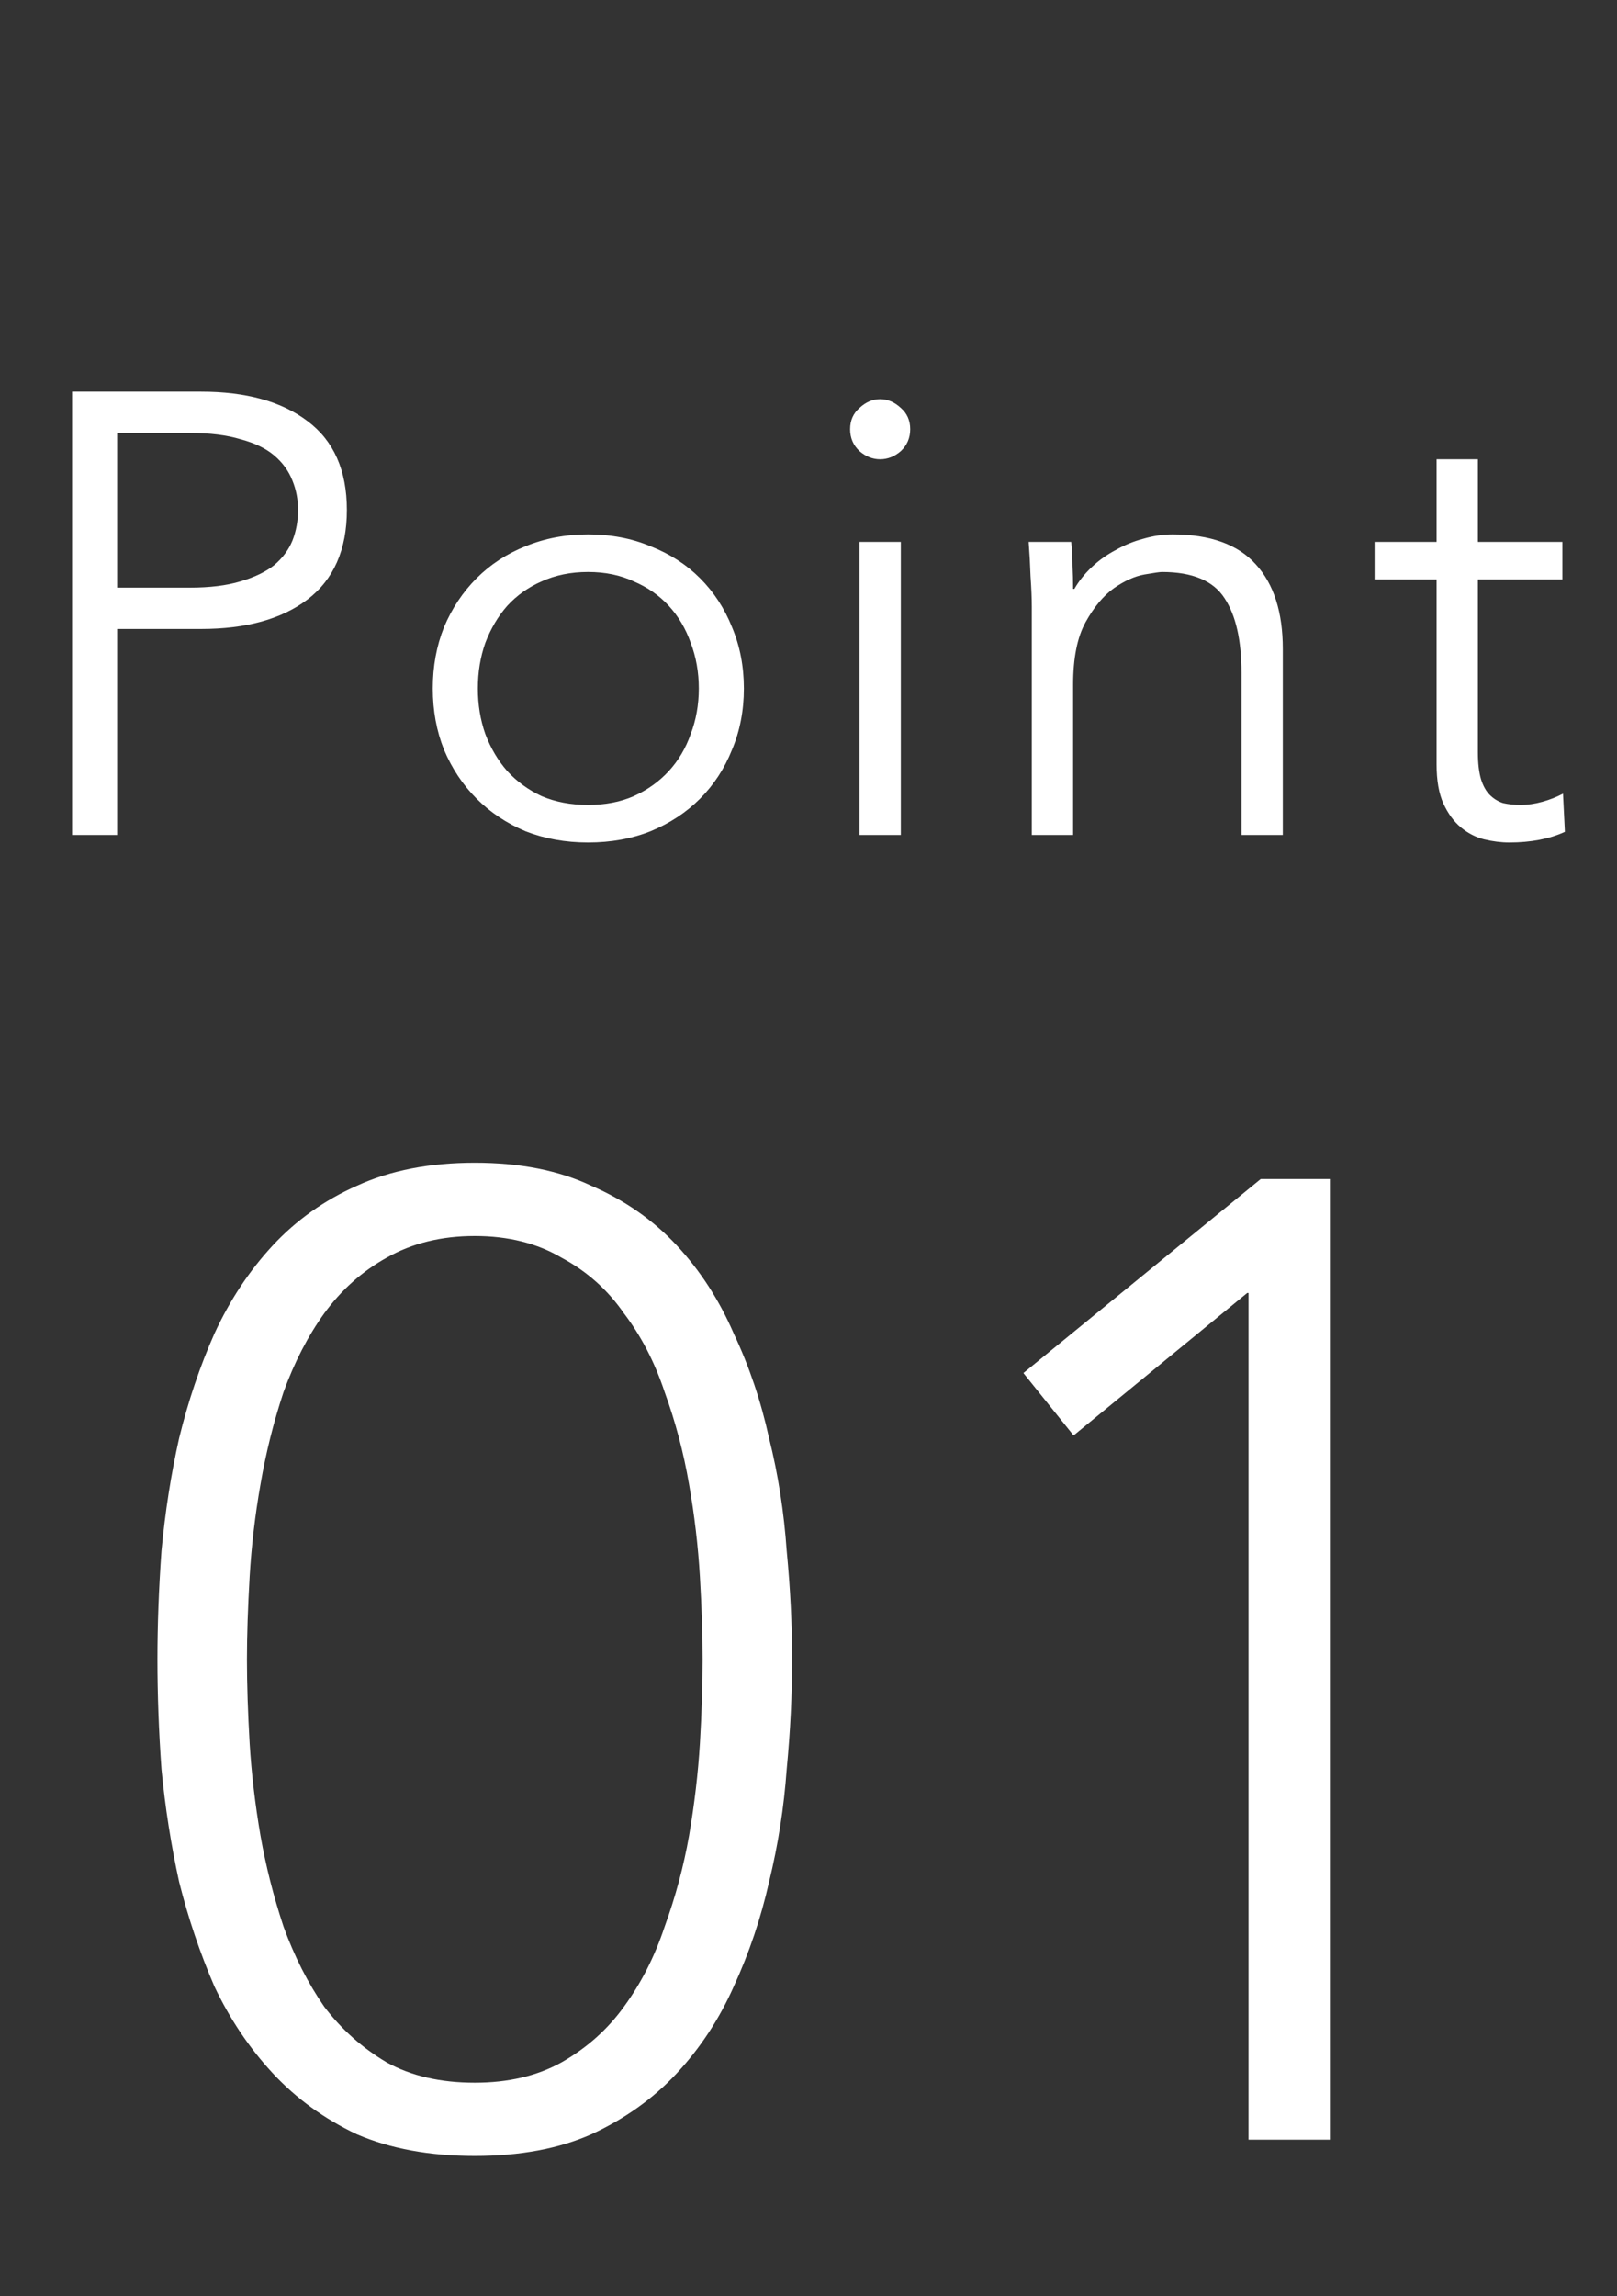 <svg width="31" height="44" viewBox="0 0 31 44" fill="none" xmlns="http://www.w3.org/2000/svg">
<rect x="0" y="0" width="31" height="44" fill="#333333" stroke="none"/>
<path d="M2.246 11.26H3.638C4.022 11.26 4.346 11.22 4.61 11.14C4.882 11.06 5.098 10.956 5.258 10.828C5.418 10.692 5.534 10.536 5.606 10.36C5.678 10.176 5.714 9.98 5.714 9.772C5.714 9.572 5.678 9.384 5.606 9.208C5.534 9.024 5.418 8.864 5.258 8.728C5.098 8.592 4.882 8.488 4.61 8.416C4.346 8.336 4.022 8.296 3.638 8.296H2.246V11.26ZM1.382 7.504H3.854C4.718 7.504 5.398 7.692 5.894 8.068C6.398 8.444 6.65 9.012 6.65 9.772C6.65 10.532 6.398 11.104 5.894 11.488C5.398 11.864 4.718 12.052 3.854 12.052H2.246V16H1.382V7.504ZM13.397 13.192C13.397 12.88 13.345 12.588 13.241 12.316C13.145 12.044 13.005 11.808 12.821 11.608C12.637 11.408 12.413 11.252 12.149 11.14C11.893 11.02 11.601 10.96 11.273 10.96C10.945 10.96 10.649 11.02 10.385 11.14C10.129 11.252 9.909 11.408 9.725 11.608C9.549 11.808 9.409 12.044 9.305 12.316C9.209 12.588 9.161 12.88 9.161 13.192C9.161 13.504 9.209 13.796 9.305 14.068C9.409 14.34 9.549 14.576 9.725 14.776C9.909 14.976 10.129 15.136 10.385 15.256C10.649 15.368 10.945 15.424 11.273 15.424C11.601 15.424 11.893 15.368 12.149 15.256C12.413 15.136 12.637 14.976 12.821 14.776C13.005 14.576 13.145 14.34 13.241 14.068C13.345 13.796 13.397 13.504 13.397 13.192ZM14.261 13.192C14.261 13.616 14.185 14.008 14.033 14.368C13.889 14.728 13.685 15.04 13.421 15.304C13.157 15.568 12.841 15.776 12.473 15.928C12.113 16.072 11.713 16.144 11.273 16.144C10.841 16.144 10.441 16.072 10.073 15.928C9.713 15.776 9.401 15.568 9.137 15.304C8.873 15.04 8.665 14.728 8.513 14.368C8.369 14.008 8.297 13.616 8.297 13.192C8.297 12.768 8.369 12.376 8.513 12.016C8.665 11.656 8.873 11.344 9.137 11.08C9.401 10.816 9.713 10.612 10.073 10.468C10.441 10.316 10.841 10.24 11.273 10.24C11.713 10.24 12.113 10.316 12.473 10.468C12.841 10.612 13.157 10.816 13.421 11.08C13.685 11.344 13.889 11.656 14.033 12.016C14.185 12.376 14.261 12.768 14.261 13.192ZM17.45 8.224C17.45 8.392 17.39 8.532 17.27 8.644C17.15 8.748 17.018 8.8 16.874 8.8C16.73 8.8 16.598 8.748 16.478 8.644C16.358 8.532 16.298 8.392 16.298 8.224C16.298 8.056 16.358 7.92 16.478 7.816C16.598 7.704 16.73 7.648 16.874 7.648C17.018 7.648 17.15 7.704 17.27 7.816C17.39 7.92 17.45 8.056 17.45 8.224ZM17.27 16H16.478V10.384H17.27V16ZM20.537 10.384C20.553 10.536 20.561 10.688 20.561 10.84C20.569 10.984 20.573 11.132 20.573 11.284H20.597C20.685 11.132 20.797 10.992 20.933 10.864C21.069 10.736 21.221 10.628 21.389 10.54C21.557 10.444 21.733 10.372 21.917 10.324C22.109 10.268 22.297 10.24 22.481 10.24C23.201 10.24 23.733 10.432 24.077 10.816C24.421 11.192 24.593 11.732 24.593 12.436V16H23.801V12.892C23.801 12.268 23.693 11.792 23.477 11.464C23.261 11.128 22.861 10.96 22.277 10.96C22.237 10.96 22.125 10.976 21.941 11.008C21.757 11.04 21.561 11.128 21.353 11.272C21.153 11.416 20.973 11.632 20.813 11.92C20.653 12.208 20.573 12.608 20.573 13.12V16H19.781V11.62C19.781 11.468 19.773 11.276 19.757 11.044C19.749 10.812 19.737 10.592 19.721 10.384H20.537ZM29.953 11.104H28.333V14.416C28.333 14.624 28.353 14.796 28.393 14.932C28.433 15.06 28.489 15.16 28.561 15.232C28.633 15.304 28.717 15.356 28.813 15.388C28.917 15.412 29.029 15.424 29.149 15.424C29.285 15.424 29.425 15.404 29.569 15.364C29.713 15.324 29.845 15.272 29.965 15.208L30.001 15.94C29.705 16.076 29.349 16.144 28.933 16.144C28.781 16.144 28.621 16.124 28.453 16.084C28.293 16.044 28.145 15.968 28.009 15.856C27.873 15.744 27.761 15.592 27.673 15.4C27.585 15.208 27.541 14.956 27.541 14.644V11.104H26.353V10.384H27.541V8.8H28.333V10.384H29.953V11.104Z" fill="white"/>
<path d="M3.018 31.796C3.018 31.137 3.044 30.444 3.096 29.716C3.166 28.971 3.278 28.251 3.434 27.558C3.608 26.847 3.833 26.18 4.11 25.556C4.405 24.915 4.778 24.351 5.228 23.866C5.679 23.381 6.216 22.999 6.84 22.722C7.482 22.427 8.236 22.28 9.102 22.28C9.969 22.28 10.714 22.427 11.338 22.722C11.979 22.999 12.525 23.381 12.976 23.866C13.427 24.351 13.791 24.915 14.068 25.556C14.363 26.18 14.588 26.847 14.744 27.558C14.918 28.251 15.03 28.971 15.082 29.716C15.152 30.444 15.186 31.137 15.186 31.796C15.186 32.472 15.152 33.174 15.082 33.902C15.03 34.63 14.918 35.349 14.744 36.06C14.588 36.753 14.363 37.421 14.068 38.062C13.791 38.686 13.427 39.241 12.976 39.726C12.525 40.211 11.979 40.601 11.338 40.896C10.714 41.173 9.969 41.312 9.102 41.312C8.236 41.312 7.482 41.173 6.84 40.896C6.216 40.601 5.679 40.211 5.228 39.726C4.778 39.241 4.405 38.686 4.11 38.062C3.833 37.421 3.608 36.753 3.434 36.06C3.278 35.349 3.166 34.63 3.096 33.902C3.044 33.174 3.018 32.472 3.018 31.796ZM4.734 31.796C4.734 32.281 4.752 32.819 4.786 33.408C4.821 33.98 4.89 34.569 4.994 35.176C5.098 35.765 5.246 36.346 5.436 36.918C5.644 37.49 5.904 38.001 6.216 38.452C6.546 38.885 6.944 39.241 7.412 39.518C7.88 39.778 8.444 39.908 9.102 39.908C9.744 39.908 10.298 39.778 10.766 39.518C11.252 39.241 11.65 38.885 11.962 38.452C12.291 38.001 12.552 37.49 12.742 36.918C12.95 36.346 13.106 35.765 13.21 35.176C13.314 34.569 13.383 33.98 13.418 33.408C13.453 32.819 13.47 32.281 13.47 31.796C13.47 31.328 13.453 30.799 13.418 30.21C13.383 29.621 13.314 29.031 13.21 28.442C13.106 27.835 12.95 27.246 12.742 26.674C12.552 26.102 12.291 25.599 11.962 25.166C11.65 24.715 11.252 24.36 10.766 24.1C10.298 23.823 9.744 23.684 9.102 23.684C8.461 23.684 7.898 23.823 7.412 24.1C6.944 24.36 6.546 24.715 6.216 25.166C5.904 25.599 5.644 26.102 5.436 26.674C5.246 27.246 5.098 27.835 4.994 28.442C4.89 29.031 4.821 29.621 4.786 30.21C4.752 30.799 4.734 31.328 4.734 31.796ZM23.936 24.776H23.91L20.582 27.506L19.62 26.31L24.17 22.592H25.496V41H23.936V24.776Z" fill="white"/>
</svg>
